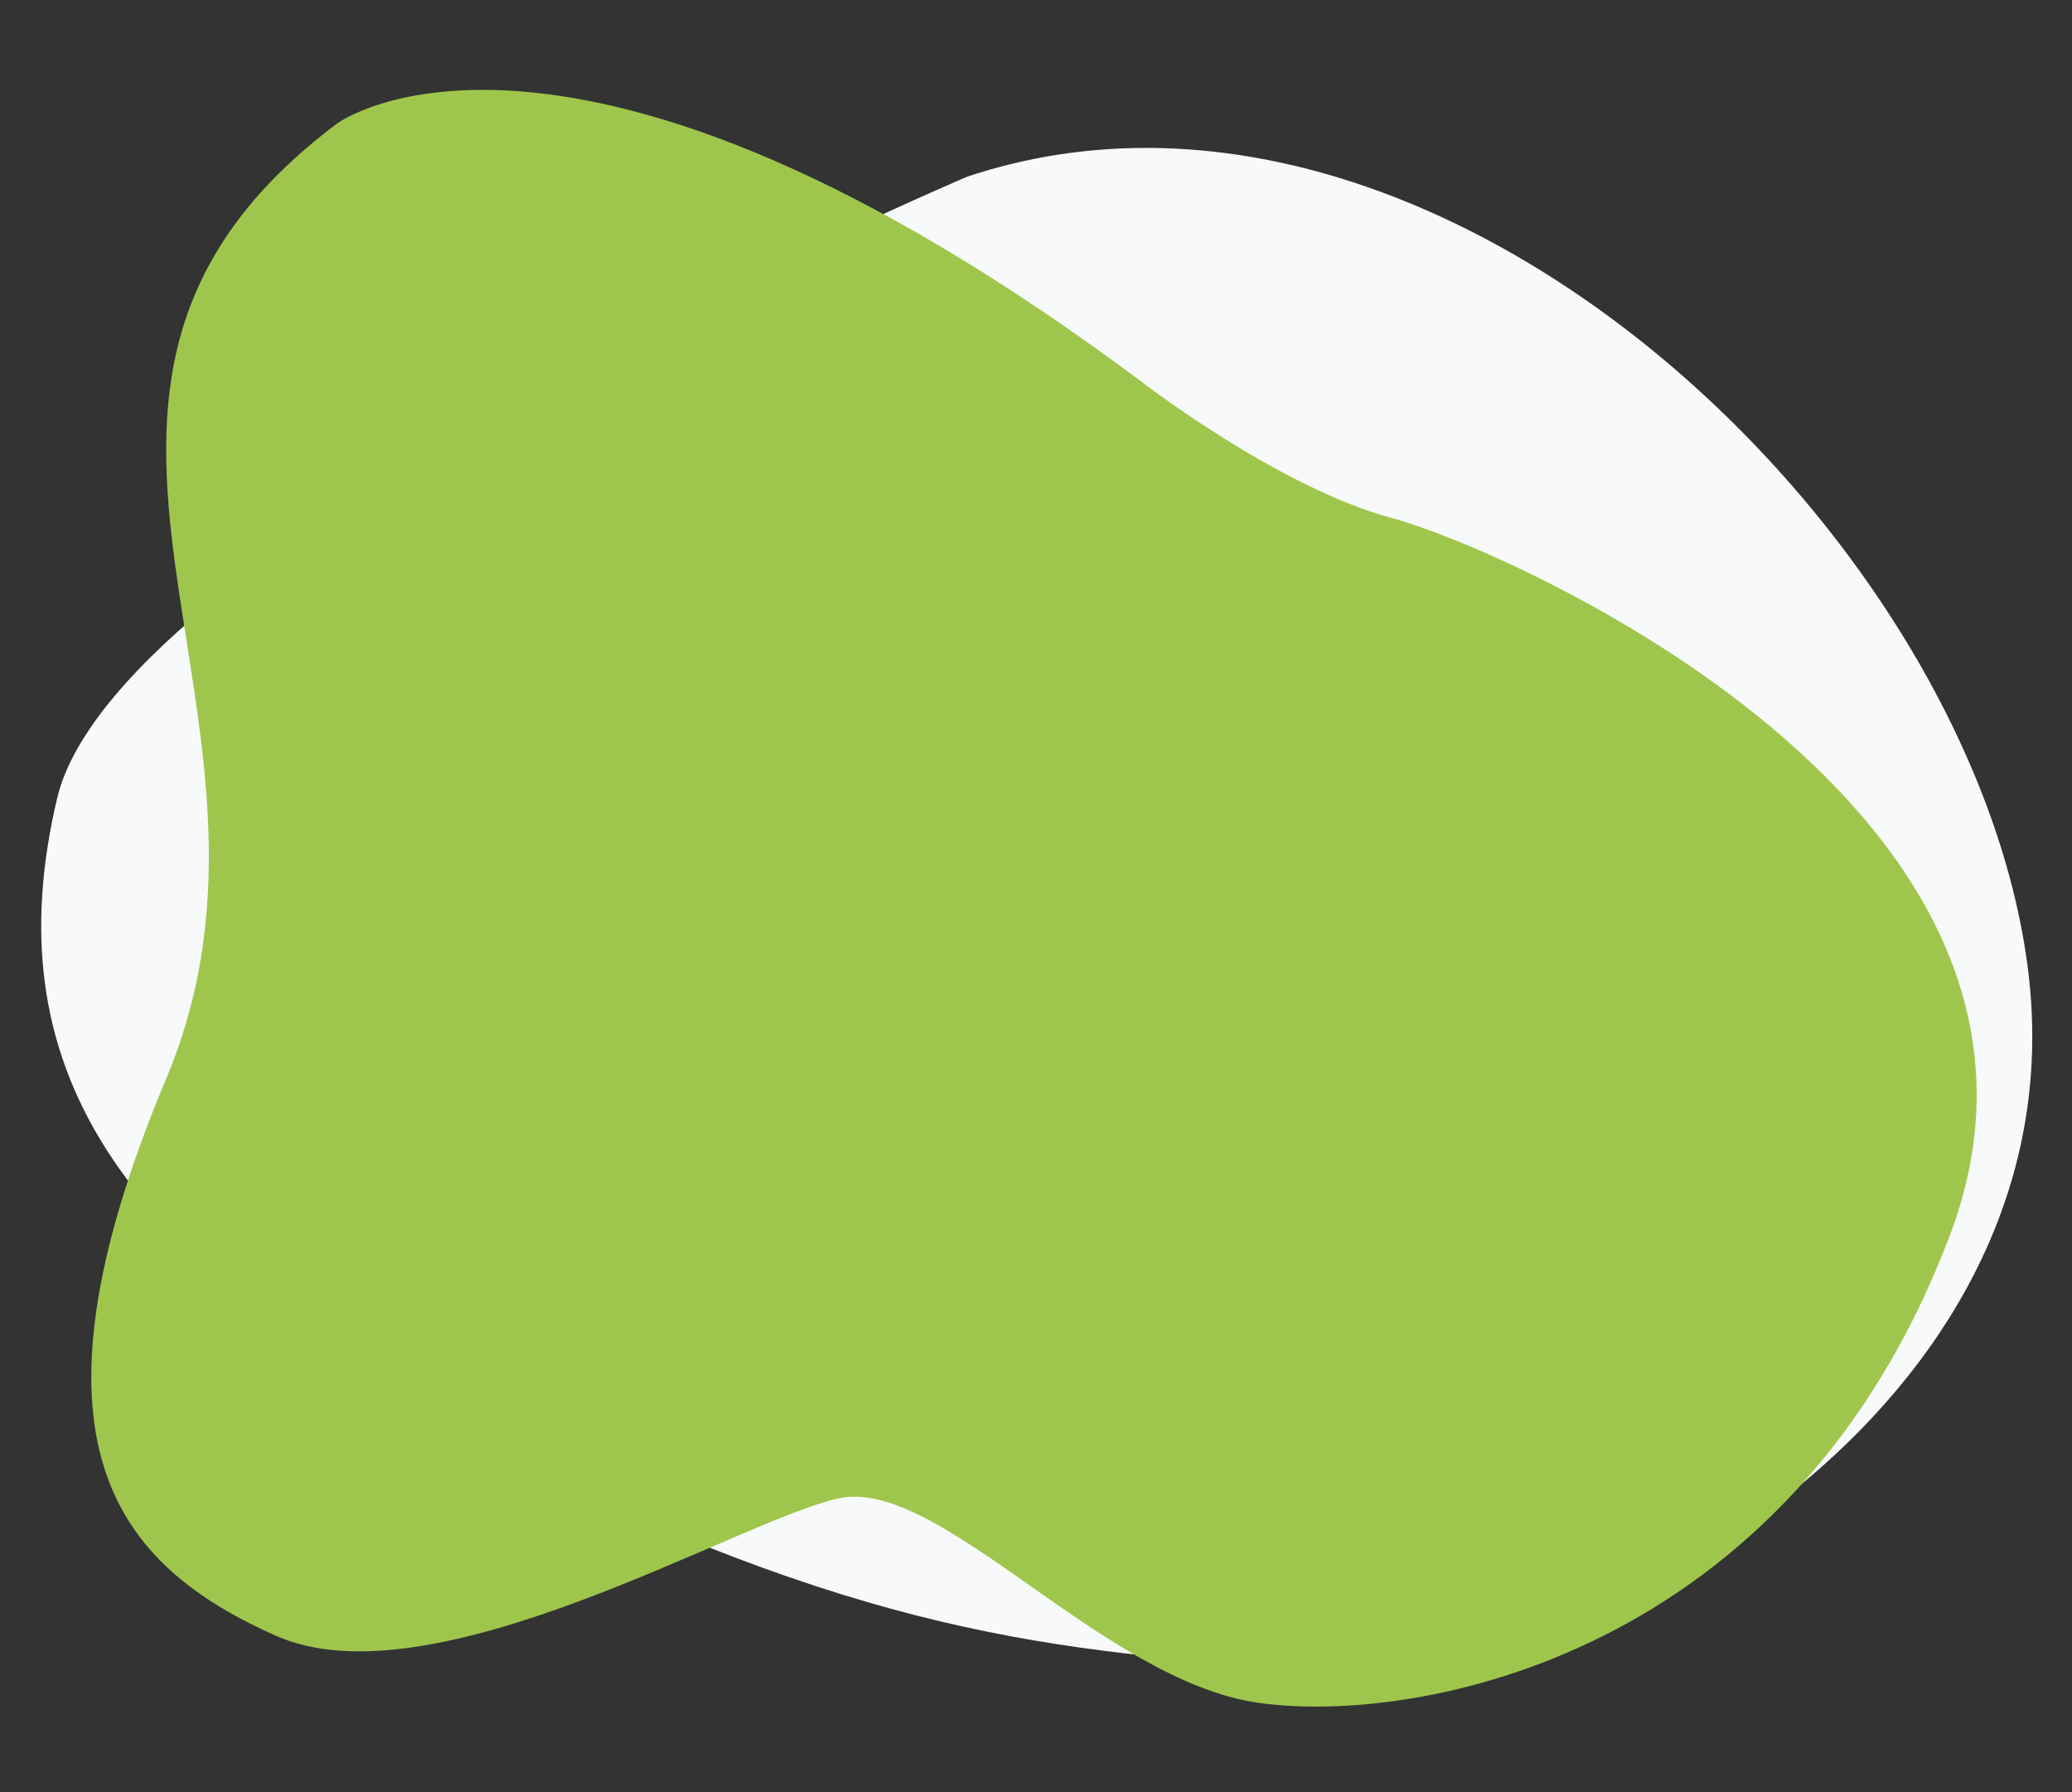 <?xml version="1.0" encoding="utf-8"?>
<!-- Generator: Adobe Illustrator 20.1.0, SVG Export Plug-In . SVG Version: 6.00 Build 0)  -->
<svg version="1.1" id="Layer_1" xmlns="http://www.w3.org/2000/svg" xmlns:xlink="http://www.w3.org/1999/xlink" x="0px" y="0px"
	 viewBox="0 0 740 640" style="enable-background:new 0 0 740 640;" xml:space="preserve">
<rect x="0" y="0" width="740" height="640" fill="#333333" stroke="none"/>
<style type="text/css">
	.st0{fill-rule:evenodd;clip-rule:evenodd;fill:#F7F9FA;}
	.st1{fill-rule:evenodd;clip-rule:evenodd;fill:#9FC64C;}
</style>
<path class="st0" d="M345.4,63.1c0,0-303,129-325,222s18,164,152,231s202,74,298,80s273-93,254-249S513.4,7.1,345.4,63.1z"/>
<path class="st1" d="M120.4,44.1c0,0,82-61,287,92c0,0,49,38,90,49s256,105,199,256s-191,175-247,167s-114-81-150-73s-145,74-201,49
	s-94-68-39-199S-7.6,140.1,120.4,44.1z"/>
</svg>
